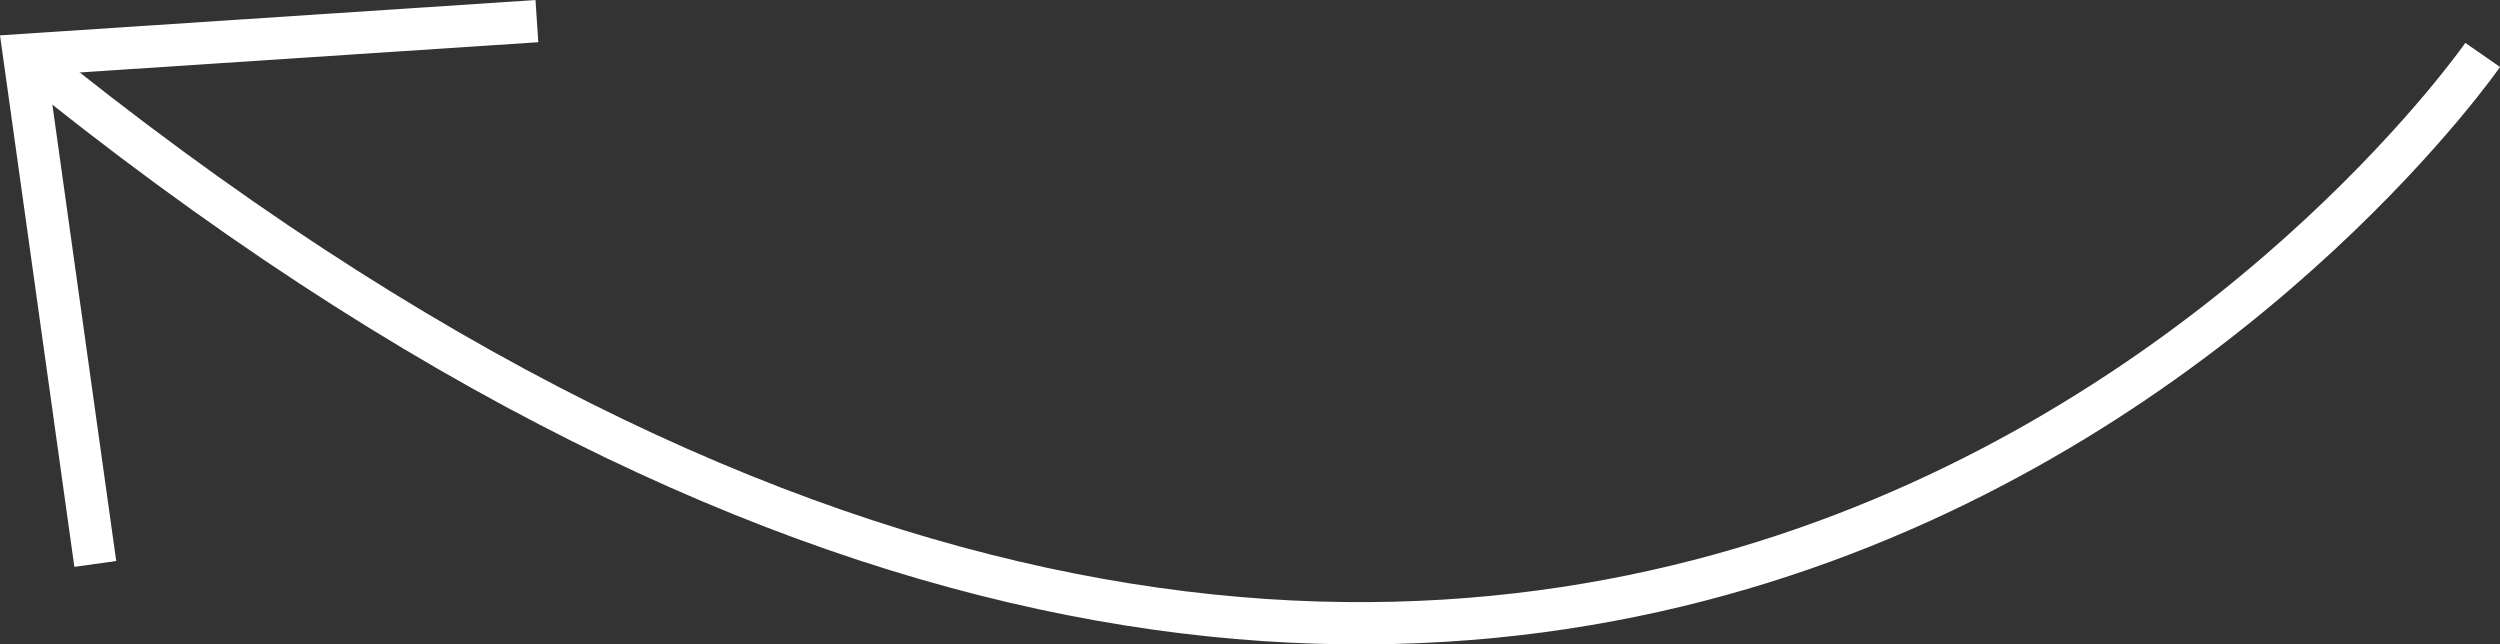 <?xml version="1.0" encoding="UTF-8"?> <svg xmlns="http://www.w3.org/2000/svg" id="Layer_2" data-name="Layer 2" viewBox="0 0 118.32 30.5"><rect x="0" y="0" width="118.32" height="30.5" fill="#333333" stroke="none"/><defs><style> .cls-1 { fill: none; stroke: #fff; stroke-width: 2px; } </style></defs><g id="Layer_1-2" data-name="Layer 1"><g id="Group_1713" data-name="Group 1713"><g id="Group_1711" data-name="Group 1711"><path id="Path_1065" data-name="Path 1065" class="cls-1" d="M117.5,2.6S75.53,63.12,1.14,2.6"></path><path id="Path_1066" data-name="Path 1066" class="cls-1" d="M25.41,1L1.14,2.6l3.37,24.09"></path></g></g></g></svg> 